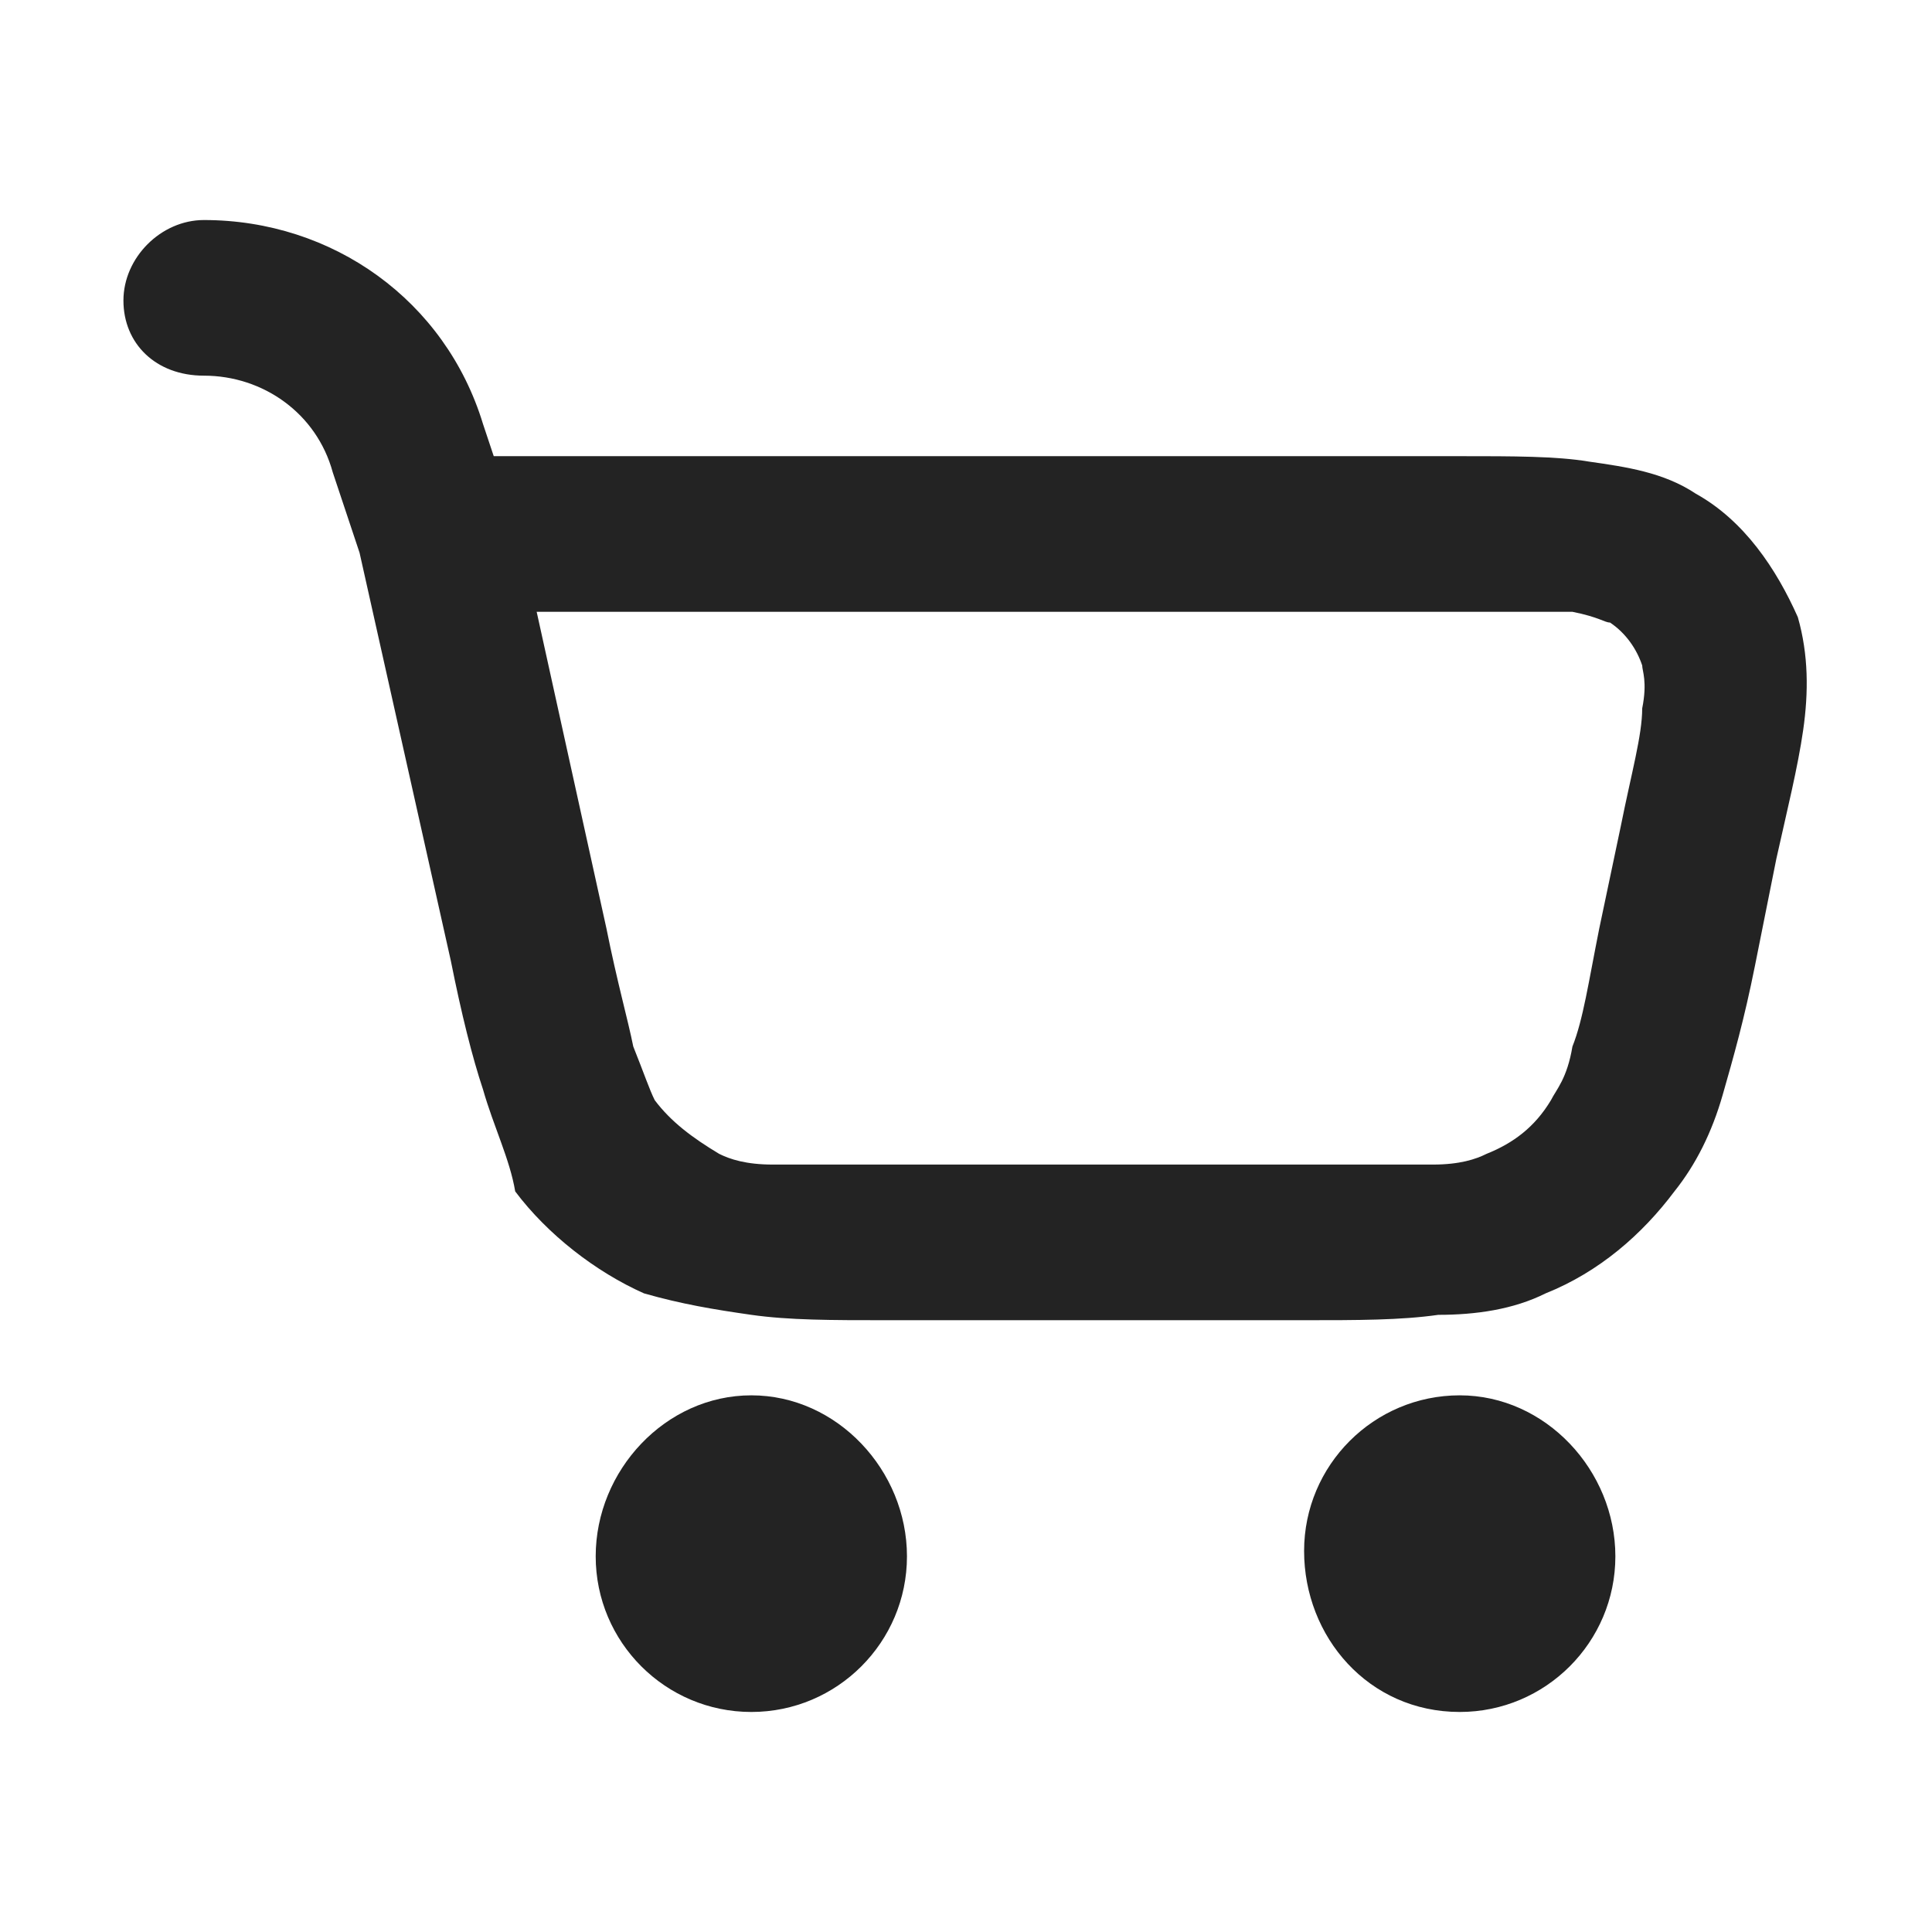 <?xml version="1.0" encoding="utf-8"?>
<!-- Generator: Adobe Illustrator 28.1.0, SVG Export Plug-In . SVG Version: 6.00 Build 0)  -->
<svg version="1.1" id="Capa_1" xmlns="http://www.w3.org/2000/svg" xmlns:xlink="http://www.w3.org/1999/xlink" x="0px" y="0px"
	 viewBox="0 0 36 36" style="enable-background:new 0 0 36 36;" xml:space="preserve">
<style type="text/css">
	.st0{fill-rule:evenodd;clip-rule:evenodd;fill:#232323;}
	.st1{fill:#232323;}
</style>
<g>
	<path class="st0" d="M2.3,5.6c0-0.8,0.7-1.5,1.5-1.5c2.4,0,4.5,1.5,5.2,3.8l0.2,0.6h18c1,0,1.8,0,2.4,0.1c0.7,0.1,1.4,0.2,2,0.6
		c0.9,0.5,1.5,1.4,1.9,2.3c0.2,0.7,0.2,1.4,0.1,2.1c-0.1,0.7-0.3,1.5-0.5,2.4l-0.4,2c-0.2,1-0.4,1.7-0.6,2.4
		c-0.2,0.7-0.5,1.3-0.9,1.8c-0.6,0.8-1.4,1.5-2.4,1.9c-0.6,0.3-1.3,0.4-2,0.4c-0.7,0.1-1.5,0.1-2.5,0.1h-7.8c-1,0-1.8,0-2.5-0.1
		c-0.7-0.1-1.3-0.2-2-0.4c-0.9-0.4-1.8-1.1-2.4-1.9C9.5,21.6,9.2,21,9,20.3c-0.2-0.6-0.4-1.4-0.6-2.4l-1.7-7.6L6.2,8.8
		C5.9,7.7,4.9,7,3.8,7C2.9,7,2.3,6.4,2.3,5.6z M10,11.4l1.3,5.9c0.2,1,0.4,1.7,0.5,2.2c0.2,0.5,0.3,0.8,0.4,1c0.3,0.4,0.7,0.7,1.2,1
		c0.2,0.1,0.5,0.2,1,0.2c0.5,0,1.3,0,2.3,0h7.7c1,0,1.7,0,2.3,0c0.5,0,0.8-0.1,1-0.2c0.5-0.2,0.9-0.5,1.2-1c0.1-0.2,0.3-0.4,0.4-1
		c0.2-0.5,0.3-1.2,0.5-2.2l0.4-1.9c0.2-1,0.4-1.7,0.4-2.2c0.1-0.5,0-0.7,0-0.8c-0.1-0.3-0.3-0.6-0.6-0.8c-0.1,0-0.2-0.1-0.7-0.2
		c-0.5,0-1.2,0-2.2,0H10z"/>
	<path class="st1" d="M16.9,29c0,1.6-1.3,2.9-2.9,2.9c-1.6,0-2.9-1.3-2.9-2.9S12.4,26,14,26C15.6,26,16.9,27.4,16.9,29z"/>
	<path class="st1" d="M27.2,31.9c1.6,0,2.9-1.3,2.9-2.9S28.8,26,27.2,26s-2.9,1.3-2.9,2.9S25.5,31.9,27.2,31.9z"/>
</g>
</svg>
